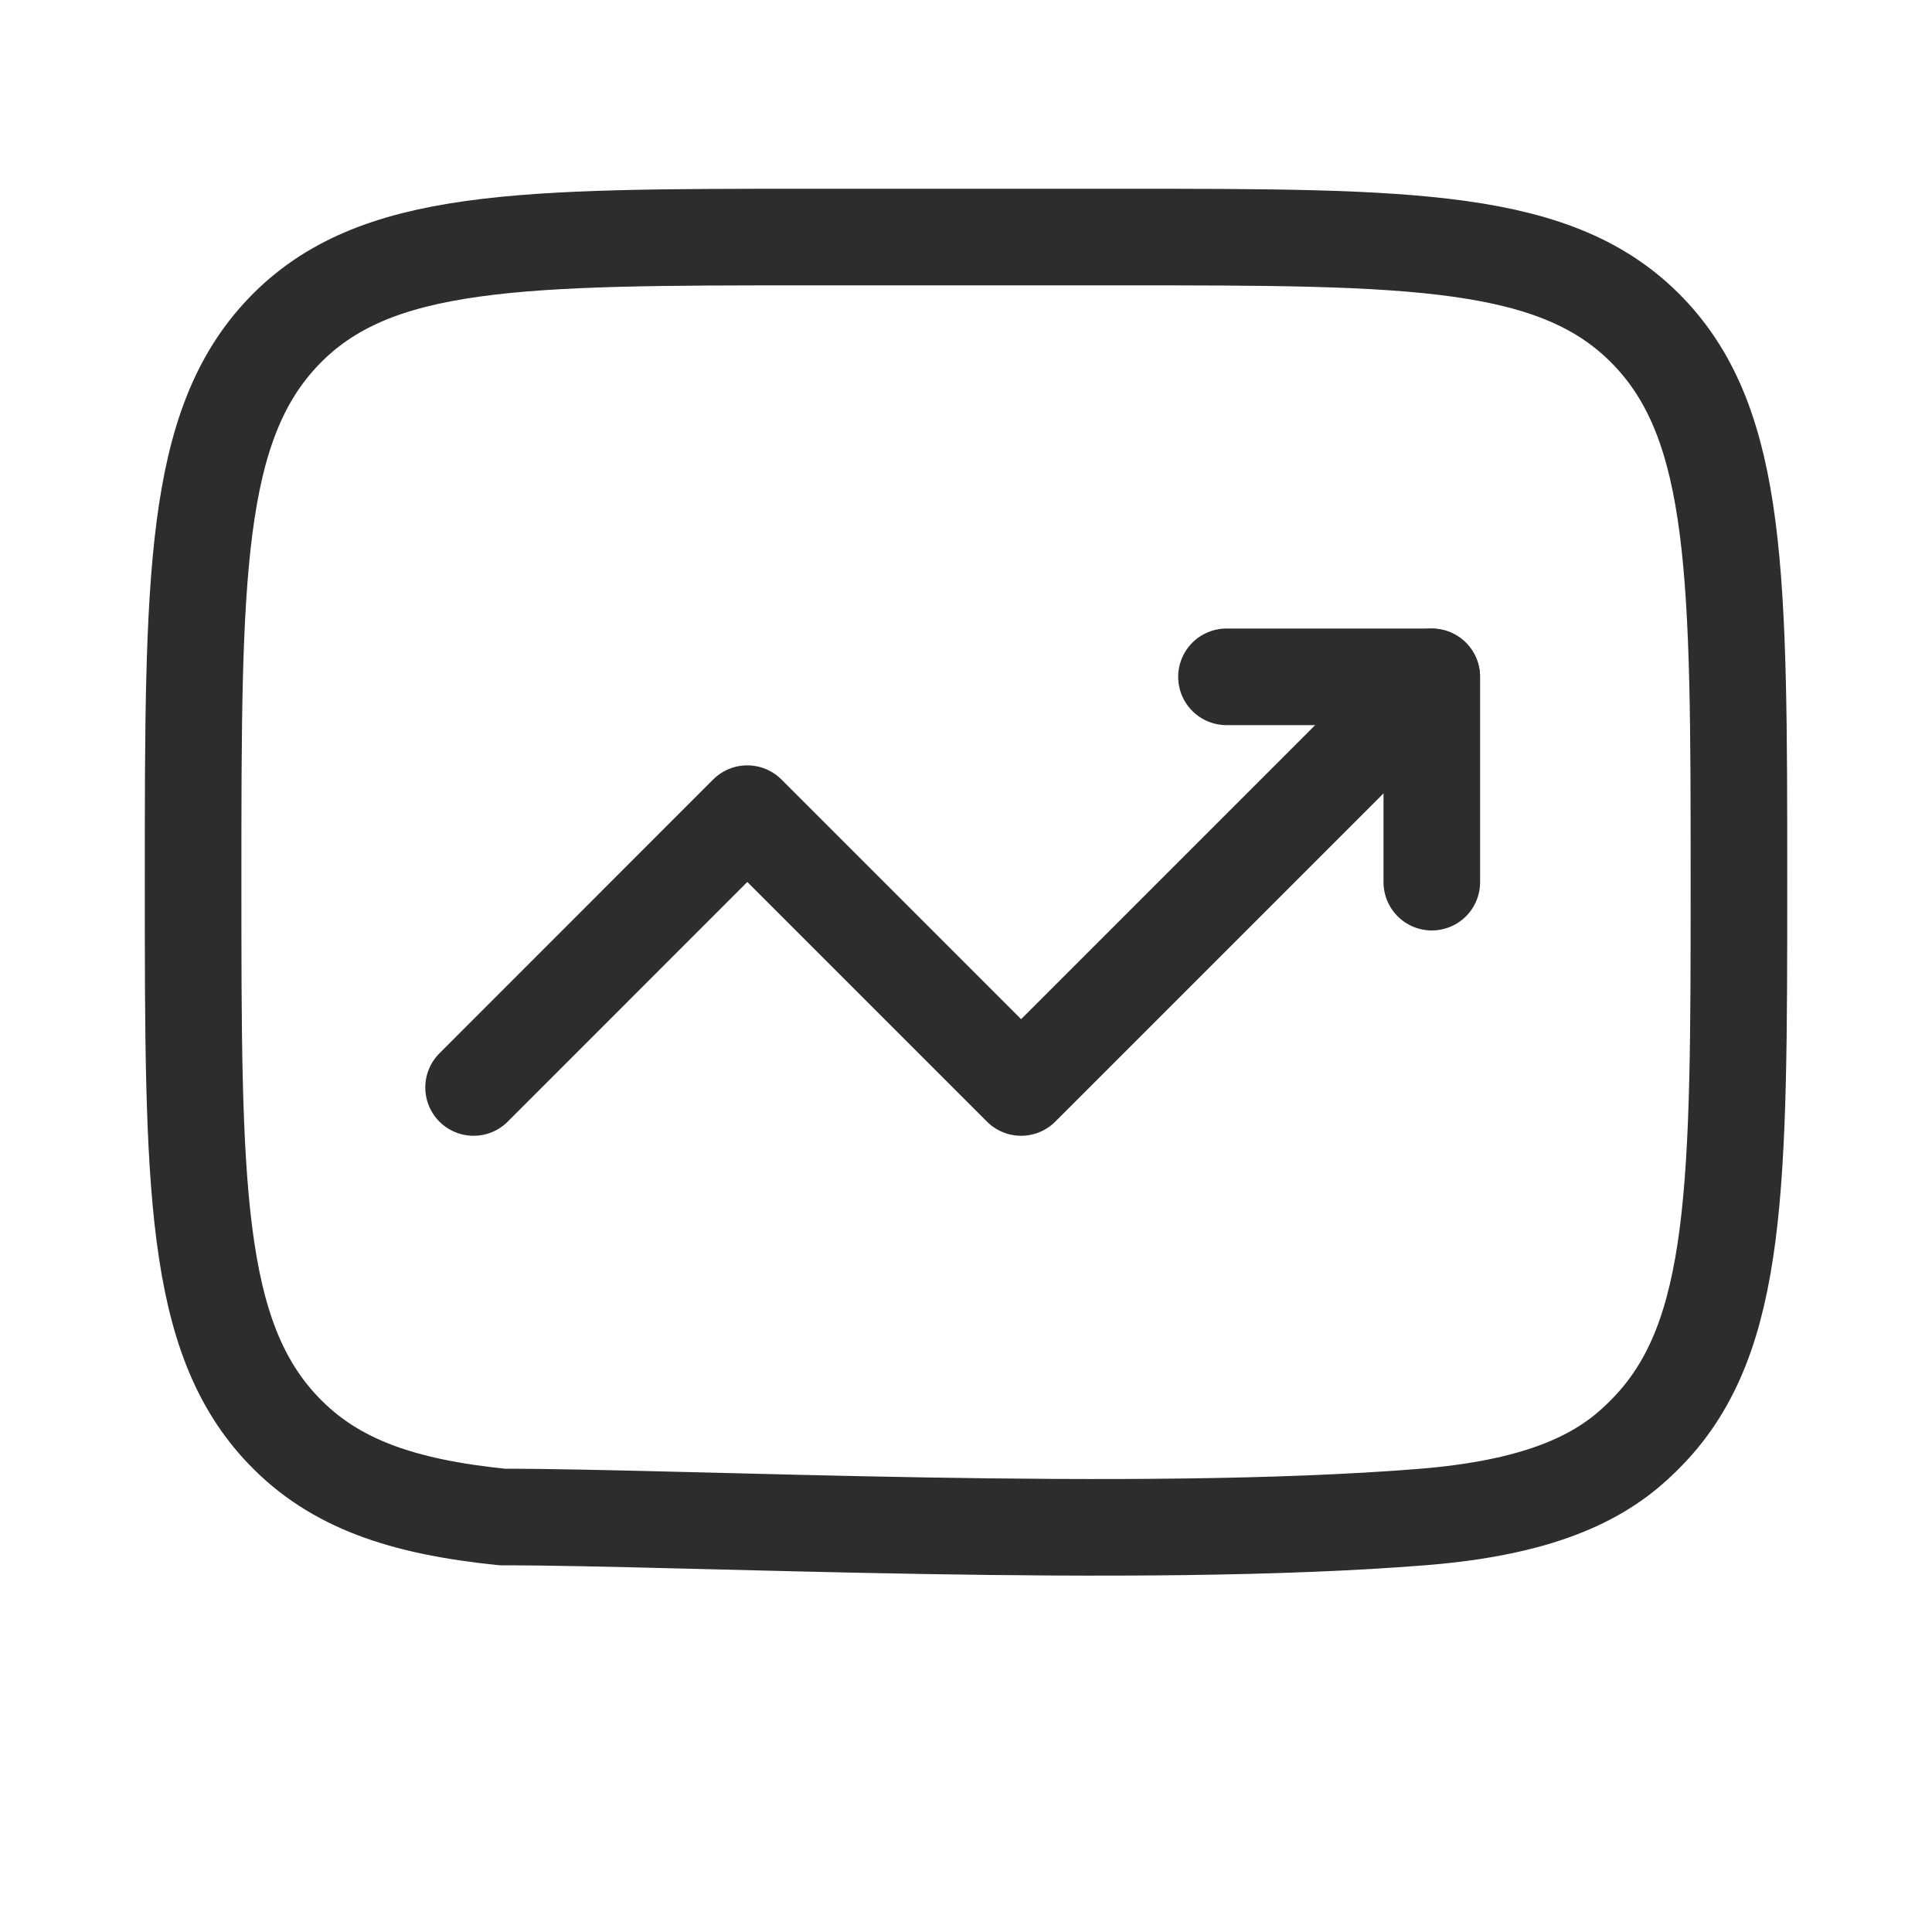 <svg xmlns="http://www.w3.org/2000/svg" xmlns:xlink="http://www.w3.org/1999/xlink" width="40" height="40" viewBox="0 0 40 40">
  <defs>
    <clipPath id="clip-graph_up">
      <rect width="40" height="40"/>
    </clipPath>
  </defs>
  <g id="graph_up" clip-path="url(#clip-graph_up)">
    <g id="Group_427" data-name="Group 427">
      <g id="Group_419" data-name="Group 419" transform="translate(-1342.971 -896.69)">
        <path id="Path_459" data-name="Path 459" d="M10.4,32.5c3.844,0,13.094.481,19.06,0,2.906-.233,3.988-1.074,4.669-1.784,1.876-1.952,1.876-5.1,1.876-11.381s0-9.429-1.876-11.381S29.238,6,23.2,6H16.8C10.768,6,7.749,6,5.876,7.954S4,13.049,4,19.335s0,9.429,1.876,11.381c1.045,1.09,2.445,1.572,4.526,1.784" transform="translate(1342.969 895.598)" fill="none" stroke="#2d2d2d" stroke-linecap="round" stroke-linejoin="round" stroke-width="2"/>
        <g id="Icon_akar-statistic-up" data-name="Icon akar-statistic-up" transform="translate(1352.776 910.703)">
          <path id="Path_453" data-name="Path 453" d="M9.333,19.169,15,13.5l5.669,5.669,8.5-8.5" transform="translate(-9.333 -10.667)" fill="none" stroke="#2d2d2d" stroke-linecap="round" stroke-linejoin="round" stroke-miterlimit="5.759" stroke-width="2"/>
          <path id="Path_454" data-name="Path 454" d="M24,10.667h4.251v4.251" transform="translate(-8.412 -10.667)" fill="none" stroke="#2d2d2d" stroke-linecap="round" stroke-linejoin="round" stroke-width="2"/>
        </g>
      </g>
    </g>
  </g>
</svg>
